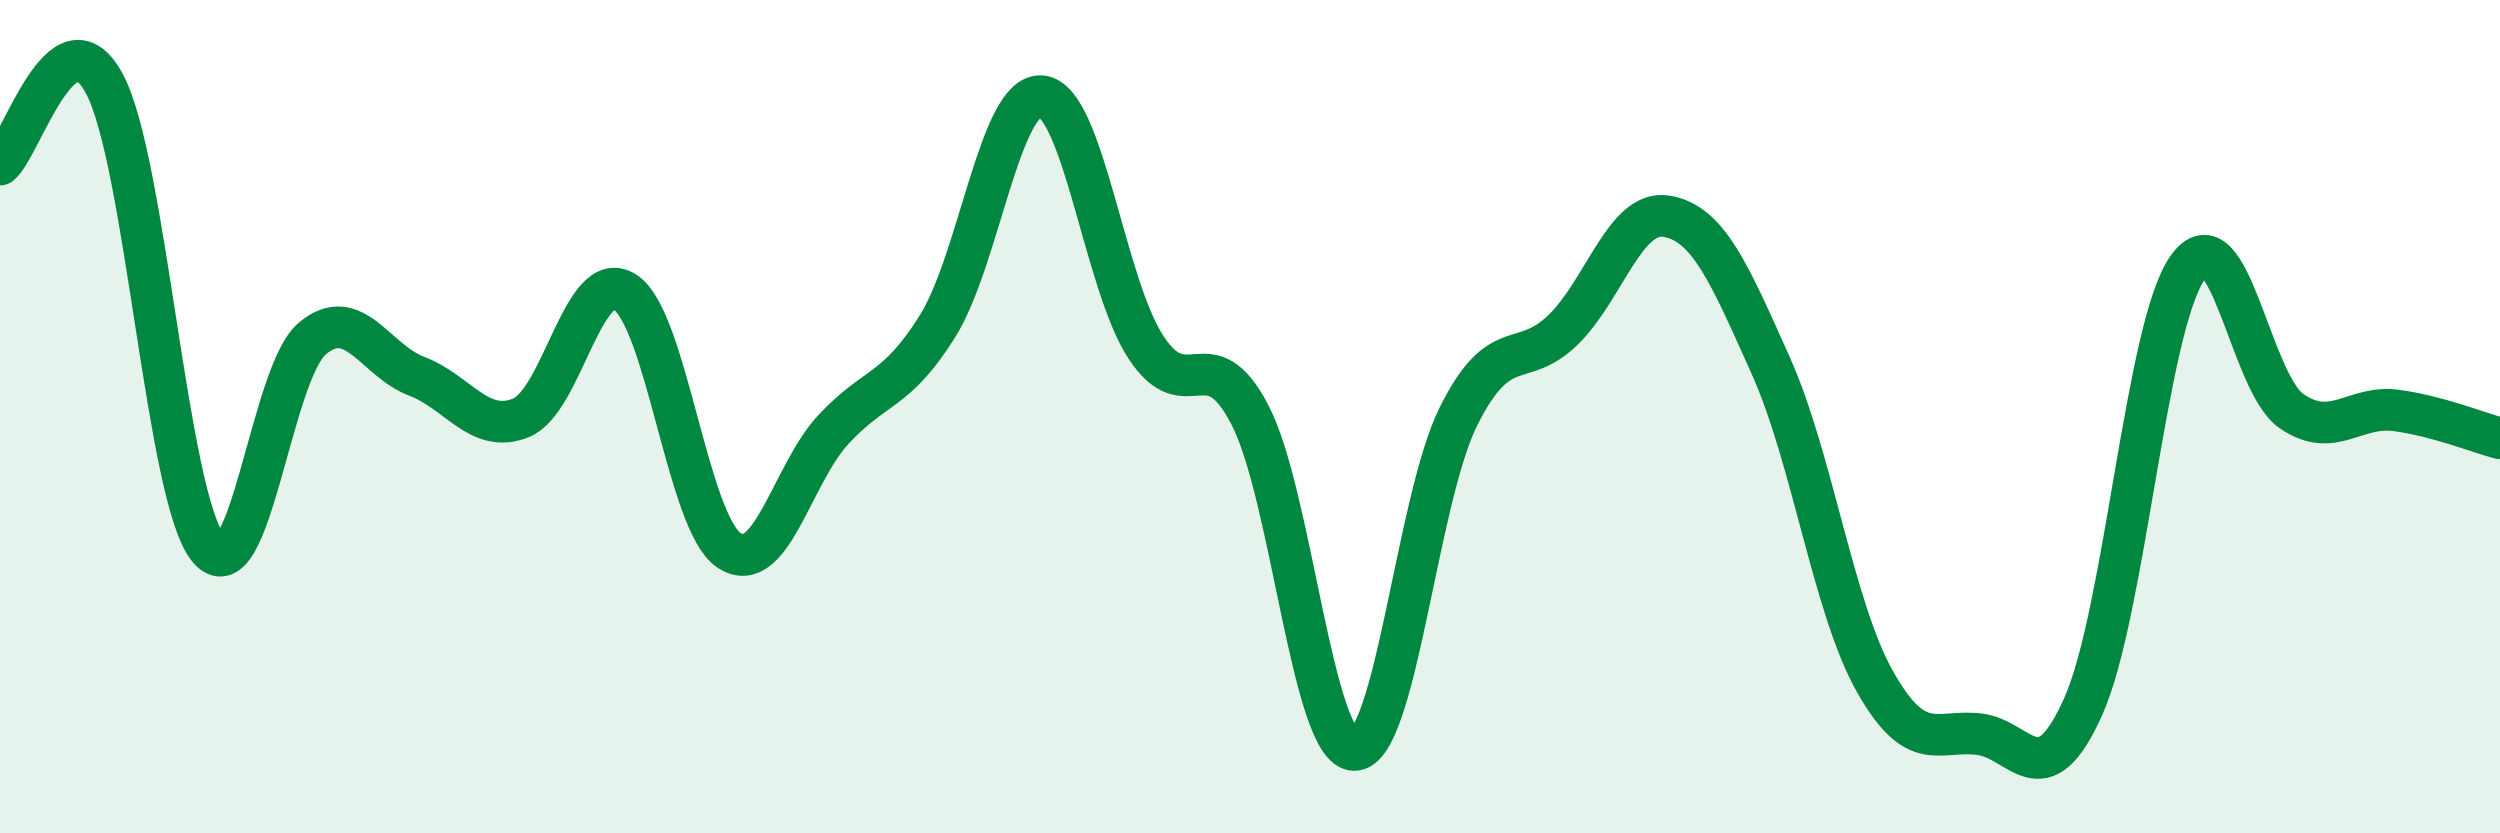
    <svg width="60" height="20" viewBox="0 0 60 20" xmlns="http://www.w3.org/2000/svg">
      <path
        d="M 0,3.95 C 0.5,3.56 1.5,0.16 2.5,2 C 3.5,3.84 4,11.94 5,13.16 C 6,14.38 6.5,8.95 7.5,8.12 C 8.5,7.29 9,8.65 10,9.03 C 11,9.41 11.5,10.43 12.5,10.03 C 13.5,9.63 14,6.37 15,7.01 C 16,7.65 16.5,12.55 17.5,13.21 C 18.5,13.87 19,11.39 20,10.31 C 21,9.23 21.5,9.43 22.5,7.83 C 23.5,6.23 24,2.21 25,2.31 C 26,2.41 26.5,6.8 27.5,8.33 C 28.5,9.86 29,8.03 30,9.96 C 31,11.89 31.5,17.99 32.5,18 C 33.5,18.01 34,12.01 35,10 C 36,7.99 36.5,8.89 37.5,7.93 C 38.5,6.97 39,5.02 40,5.19 C 41,5.36 41.5,6.55 42.5,8.78 C 43.5,11.01 44,14.59 45,16.36 C 46,18.13 46.5,17.5 47.5,17.62 C 48.5,17.74 49,19.19 50,16.95 C 51,14.71 51.5,7.85 52.5,6.43 C 53.5,5.01 54,9.19 55,9.87 C 56,10.55 56.5,9.72 57.5,9.85 C 58.5,9.98 59.5,10.39 60,10.52L60 20L0 20Z"
        fill="#008740"
        opacity="0.1"
        stroke-linecap="round"
        stroke-linejoin="round"
      />
      <path
        d="M 0,3.95 C 0.5,3.56 1.5,0.16 2.5,2 C 3.5,3.84 4,11.94 5,13.16 C 6,14.38 6.5,8.95 7.5,8.12 C 8.5,7.29 9,8.65 10,9.03 C 11,9.41 11.5,10.43 12.5,10.03 C 13.5,9.63 14,6.37 15,7.01 C 16,7.65 16.5,12.55 17.5,13.21 C 18.5,13.87 19,11.39 20,10.31 C 21,9.23 21.5,9.43 22.5,7.83 C 23.5,6.23 24,2.21 25,2.31 C 26,2.41 26.5,6.8 27.5,8.33 C 28.5,9.86 29,8.03 30,9.96 C 31,11.89 31.5,17.99 32.5,18 C 33.5,18.01 34,12.01 35,10 C 36,7.99 36.5,8.89 37.5,7.93 C 38.5,6.97 39,5.02 40,5.19 C 41,5.36 41.5,6.55 42.5,8.78 C 43.5,11.01 44,14.59 45,16.36 C 46,18.13 46.5,17.5 47.5,17.62 C 48.5,17.74 49,19.19 50,16.95 C 51,14.71 51.5,7.85 52.5,6.43 C 53.5,5.01 54,9.19 55,9.87 C 56,10.55 56.5,9.72 57.5,9.85 C 58.5,9.98 59.5,10.39 60,10.52"
        stroke="#008740"
        stroke-width="1"
        fill="none"
        stroke-linecap="round"
        stroke-linejoin="round"
      />
    </svg>
  